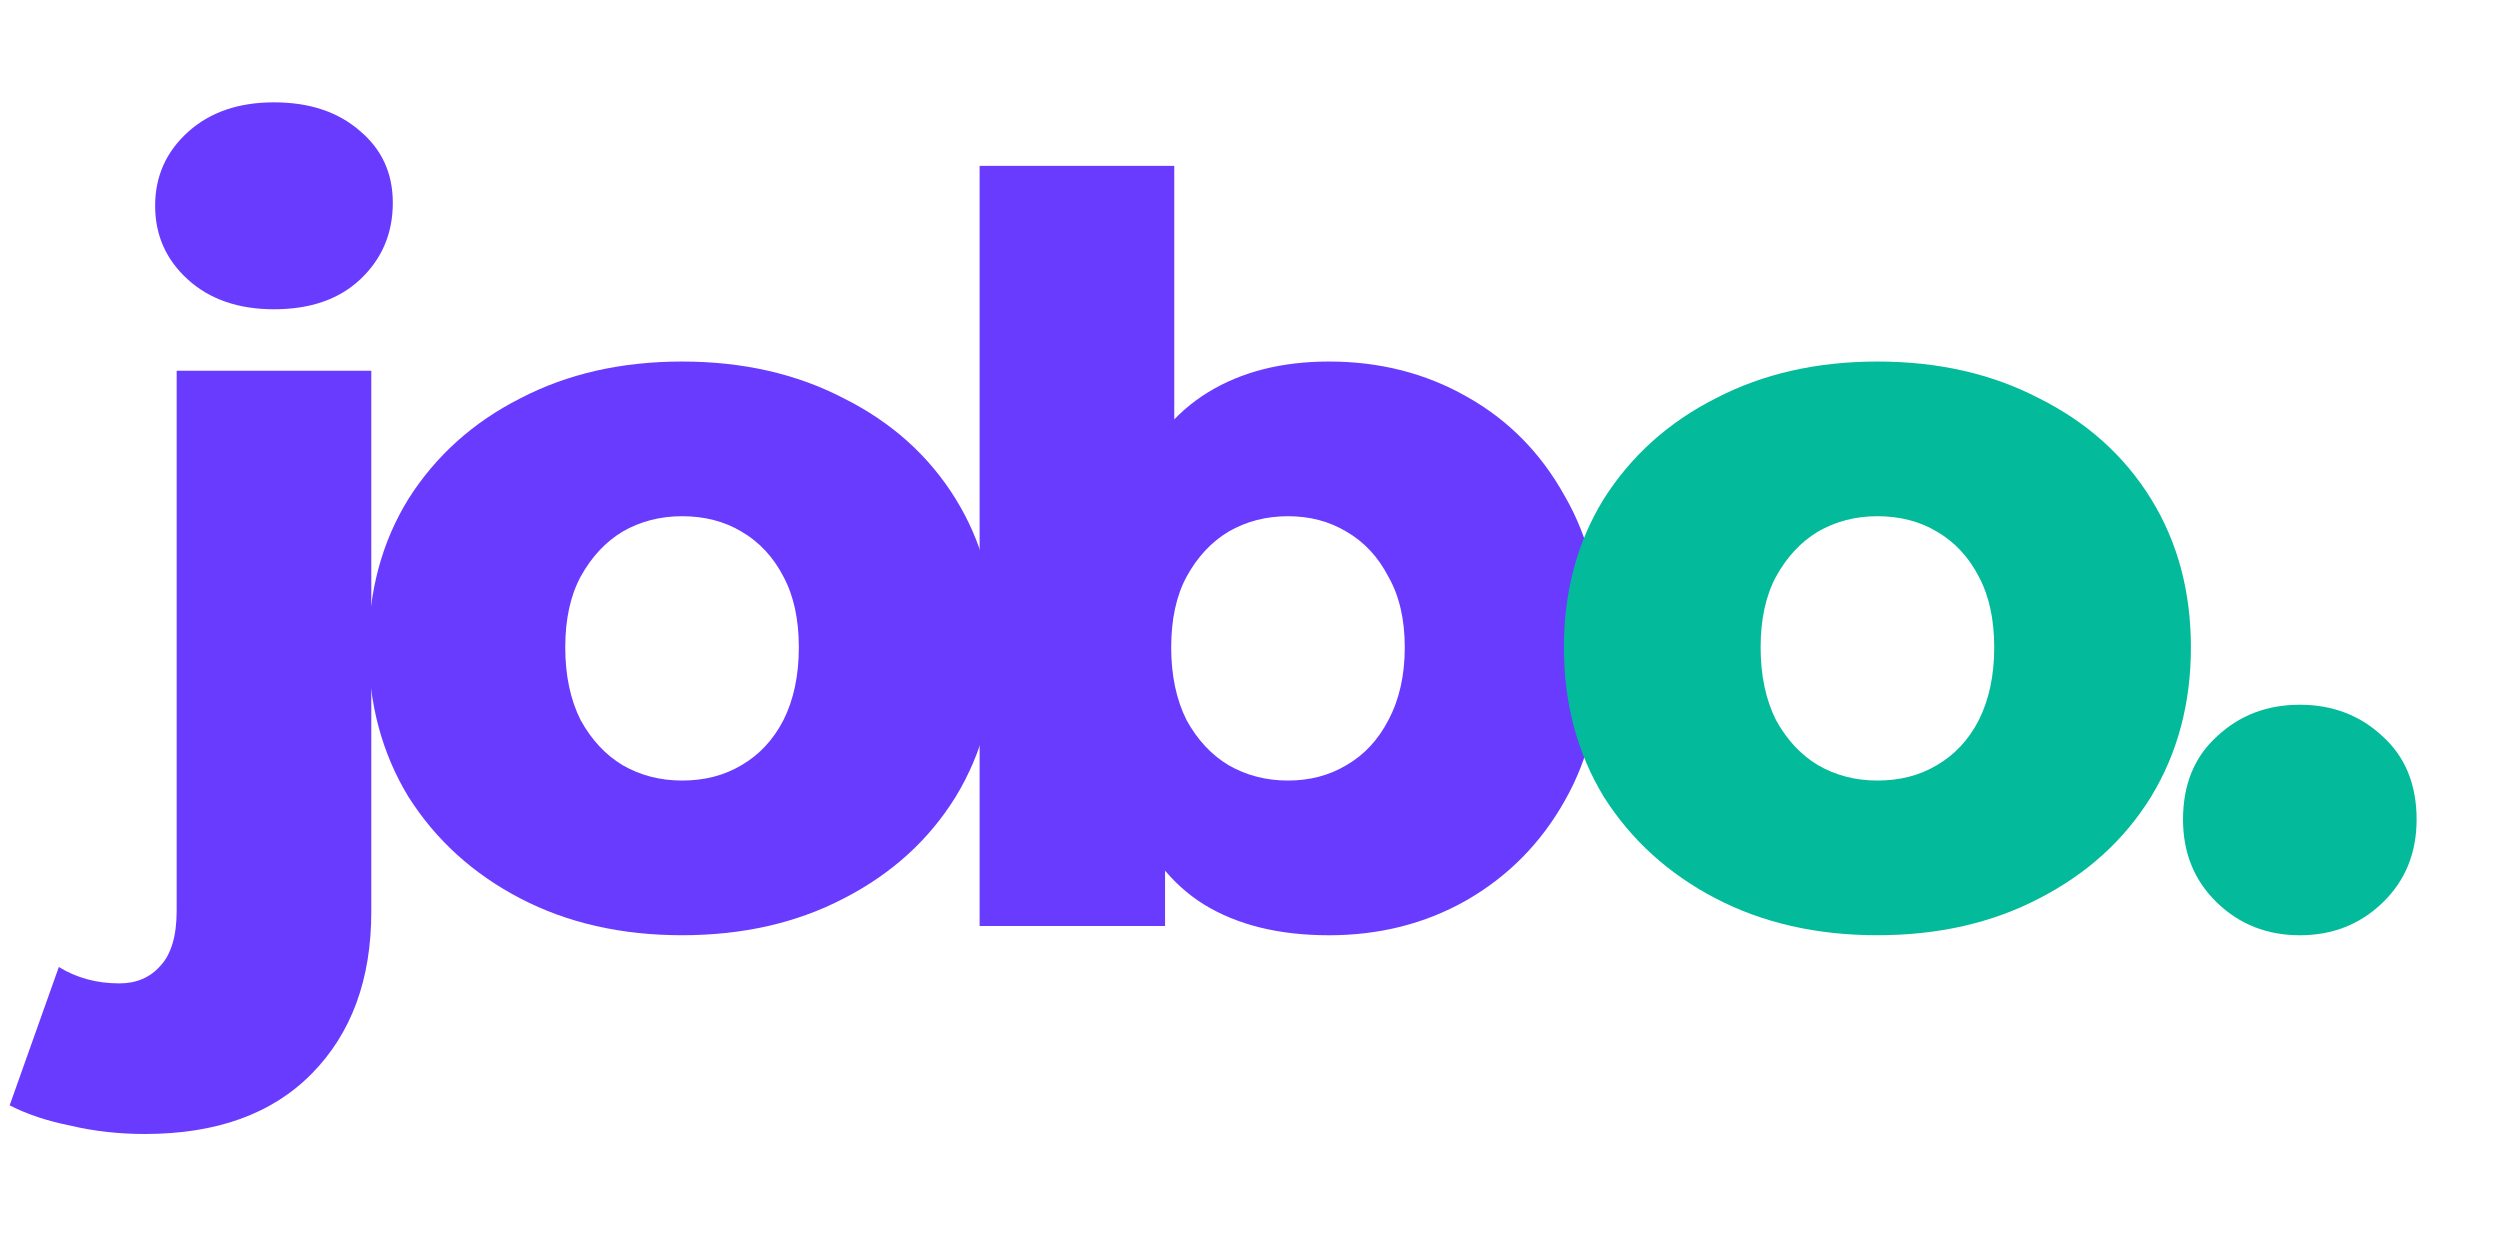 <?xml version="1.0" encoding="UTF-8"?>
<svg xmlns="http://www.w3.org/2000/svg" width="96" height="48" viewBox="0 0 96 48" fill="none">
  <path d="M5.564 43.545C4.567 43.545 3.623 43.44 2.732 43.23C1.814 43.047 1.027 42.785 0.371 42.444L2.259 37.133C2.941 37.552 3.715 37.762 4.58 37.762C5.236 37.762 5.761 37.539 6.154 37.093C6.574 36.648 6.784 35.939 6.784 34.969V14.237H14.258V35.008C14.258 37.605 13.498 39.677 11.976 41.224C10.455 42.772 8.318 43.545 5.564 43.545ZM10.521 11.876C9.157 11.876 8.056 11.496 7.216 10.736C6.377 9.975 5.957 9.031 5.957 7.903C5.957 6.775 6.377 5.831 7.216 5.071C8.056 4.31 9.157 3.93 10.521 3.93C11.885 3.93 12.986 4.297 13.825 5.031C14.665 5.739 15.084 6.657 15.084 7.785C15.084 8.965 14.665 9.949 13.825 10.736C13.012 11.496 11.911 11.876 10.521 11.876Z" fill="#693BFF"></path>
  <path d="M26.19 35.913C23.856 35.913 21.784 35.441 19.975 34.497C18.165 33.553 16.736 32.255 15.687 30.602C14.664 28.924 14.152 27.009 14.152 24.859C14.152 22.708 14.664 20.807 15.687 19.154C16.736 17.502 18.165 16.217 19.975 15.299C21.784 14.355 23.856 13.883 26.19 13.883C28.525 13.883 30.596 14.355 32.406 15.299C34.242 16.217 35.671 17.502 36.694 19.154C37.717 20.807 38.228 22.708 38.228 24.859C38.228 27.009 37.717 28.924 36.694 30.602C35.671 32.255 34.242 33.553 32.406 34.497C30.596 35.441 28.525 35.913 26.19 35.913ZM26.19 29.973C27.056 29.973 27.817 29.776 28.472 29.383C29.154 28.989 29.692 28.412 30.085 27.652C30.479 26.865 30.675 25.934 30.675 24.859C30.675 23.783 30.479 22.879 30.085 22.144C29.692 21.384 29.154 20.807 28.472 20.413C27.817 20.02 27.056 19.823 26.19 19.823C25.351 19.823 24.591 20.02 23.909 20.413C23.253 20.807 22.715 21.384 22.296 22.144C21.902 22.879 21.706 23.783 21.706 24.859C21.706 25.934 21.902 26.865 22.296 27.652C22.715 28.412 23.253 28.989 23.909 29.383C24.591 29.776 25.351 29.973 26.19 29.973Z" fill="#693BFF"></path>
  <path d="M51.032 35.914C49.118 35.914 47.518 35.52 46.233 34.733C44.974 33.947 44.03 32.74 43.4 31.114C42.771 29.488 42.456 27.403 42.456 24.859C42.456 22.367 42.784 20.309 43.44 18.683C44.121 17.056 45.105 15.85 46.39 15.063C47.675 14.277 49.222 13.883 51.032 13.883C52.973 13.883 54.73 14.329 56.304 15.221C57.904 16.112 59.163 17.384 60.08 19.037C61.025 20.663 61.497 22.604 61.497 24.859C61.497 27.141 61.025 29.108 60.08 30.76C59.163 32.386 57.904 33.658 56.304 34.576C54.73 35.468 52.973 35.914 51.032 35.914ZM37.617 35.559V6.369H45.092V17.817L44.698 24.859L44.738 31.901V35.559H37.617ZM49.459 29.973C50.298 29.973 51.045 29.776 51.701 29.383C52.383 28.99 52.92 28.413 53.314 27.652C53.733 26.865 53.943 25.934 53.943 24.859C53.943 23.784 53.733 22.879 53.314 22.145C52.92 21.384 52.383 20.807 51.701 20.414C51.045 20.02 50.298 19.823 49.459 19.823C48.619 19.823 47.859 20.02 47.177 20.414C46.521 20.807 45.983 21.384 45.564 22.145C45.17 22.879 44.974 23.784 44.974 24.859C44.974 25.934 45.17 26.865 45.564 27.652C45.983 28.413 46.521 28.99 47.177 29.383C47.859 29.776 48.619 29.973 49.459 29.973Z" fill="#693BFF"></path>
  <path d="M72.093 35.913C69.759 35.913 67.687 35.441 65.877 34.497C64.067 33.553 62.638 32.255 61.589 30.602C60.566 28.924 60.055 27.009 60.055 24.859C60.055 22.708 60.566 20.807 61.589 19.154C62.638 17.502 64.067 16.217 65.877 15.299C67.687 14.355 69.759 13.883 72.093 13.883C74.427 13.883 76.499 14.355 78.308 15.299C80.144 16.217 81.574 17.502 82.597 19.154C83.619 20.807 84.131 22.708 84.131 24.859C84.131 27.009 83.619 28.924 82.597 30.602C81.574 32.255 80.144 33.553 78.308 34.497C76.499 35.441 74.427 35.913 72.093 35.913ZM72.093 29.973C72.958 29.973 73.719 29.776 74.374 29.383C75.056 28.989 75.594 28.412 75.987 27.652C76.381 26.865 76.578 25.934 76.578 24.859C76.578 23.783 76.381 22.879 75.987 22.144C75.594 21.384 75.056 20.807 74.374 20.413C73.719 20.02 72.958 19.823 72.093 19.823C71.254 19.823 70.493 20.02 69.811 20.413C69.155 20.807 68.618 21.384 68.198 22.144C67.805 22.879 67.608 23.783 67.608 24.859C67.608 25.934 67.805 26.865 68.198 27.652C68.618 28.412 69.155 28.989 69.811 29.383C70.493 29.776 71.254 29.973 72.093 29.973Z" fill="#03BB9B"></path>
  <path d="M88.313 35.914C87.054 35.914 85.992 35.494 85.126 34.655C84.261 33.816 83.828 32.754 83.828 31.469C83.828 30.131 84.261 29.069 85.126 28.282C85.992 27.469 87.054 27.062 88.313 27.062C89.572 27.062 90.634 27.469 91.499 28.282C92.365 29.069 92.798 30.131 92.798 31.469C92.798 32.754 92.365 33.816 91.499 34.655C90.634 35.494 89.572 35.914 88.313 35.914Z" fill="#03BB9B"></path>
</svg>
